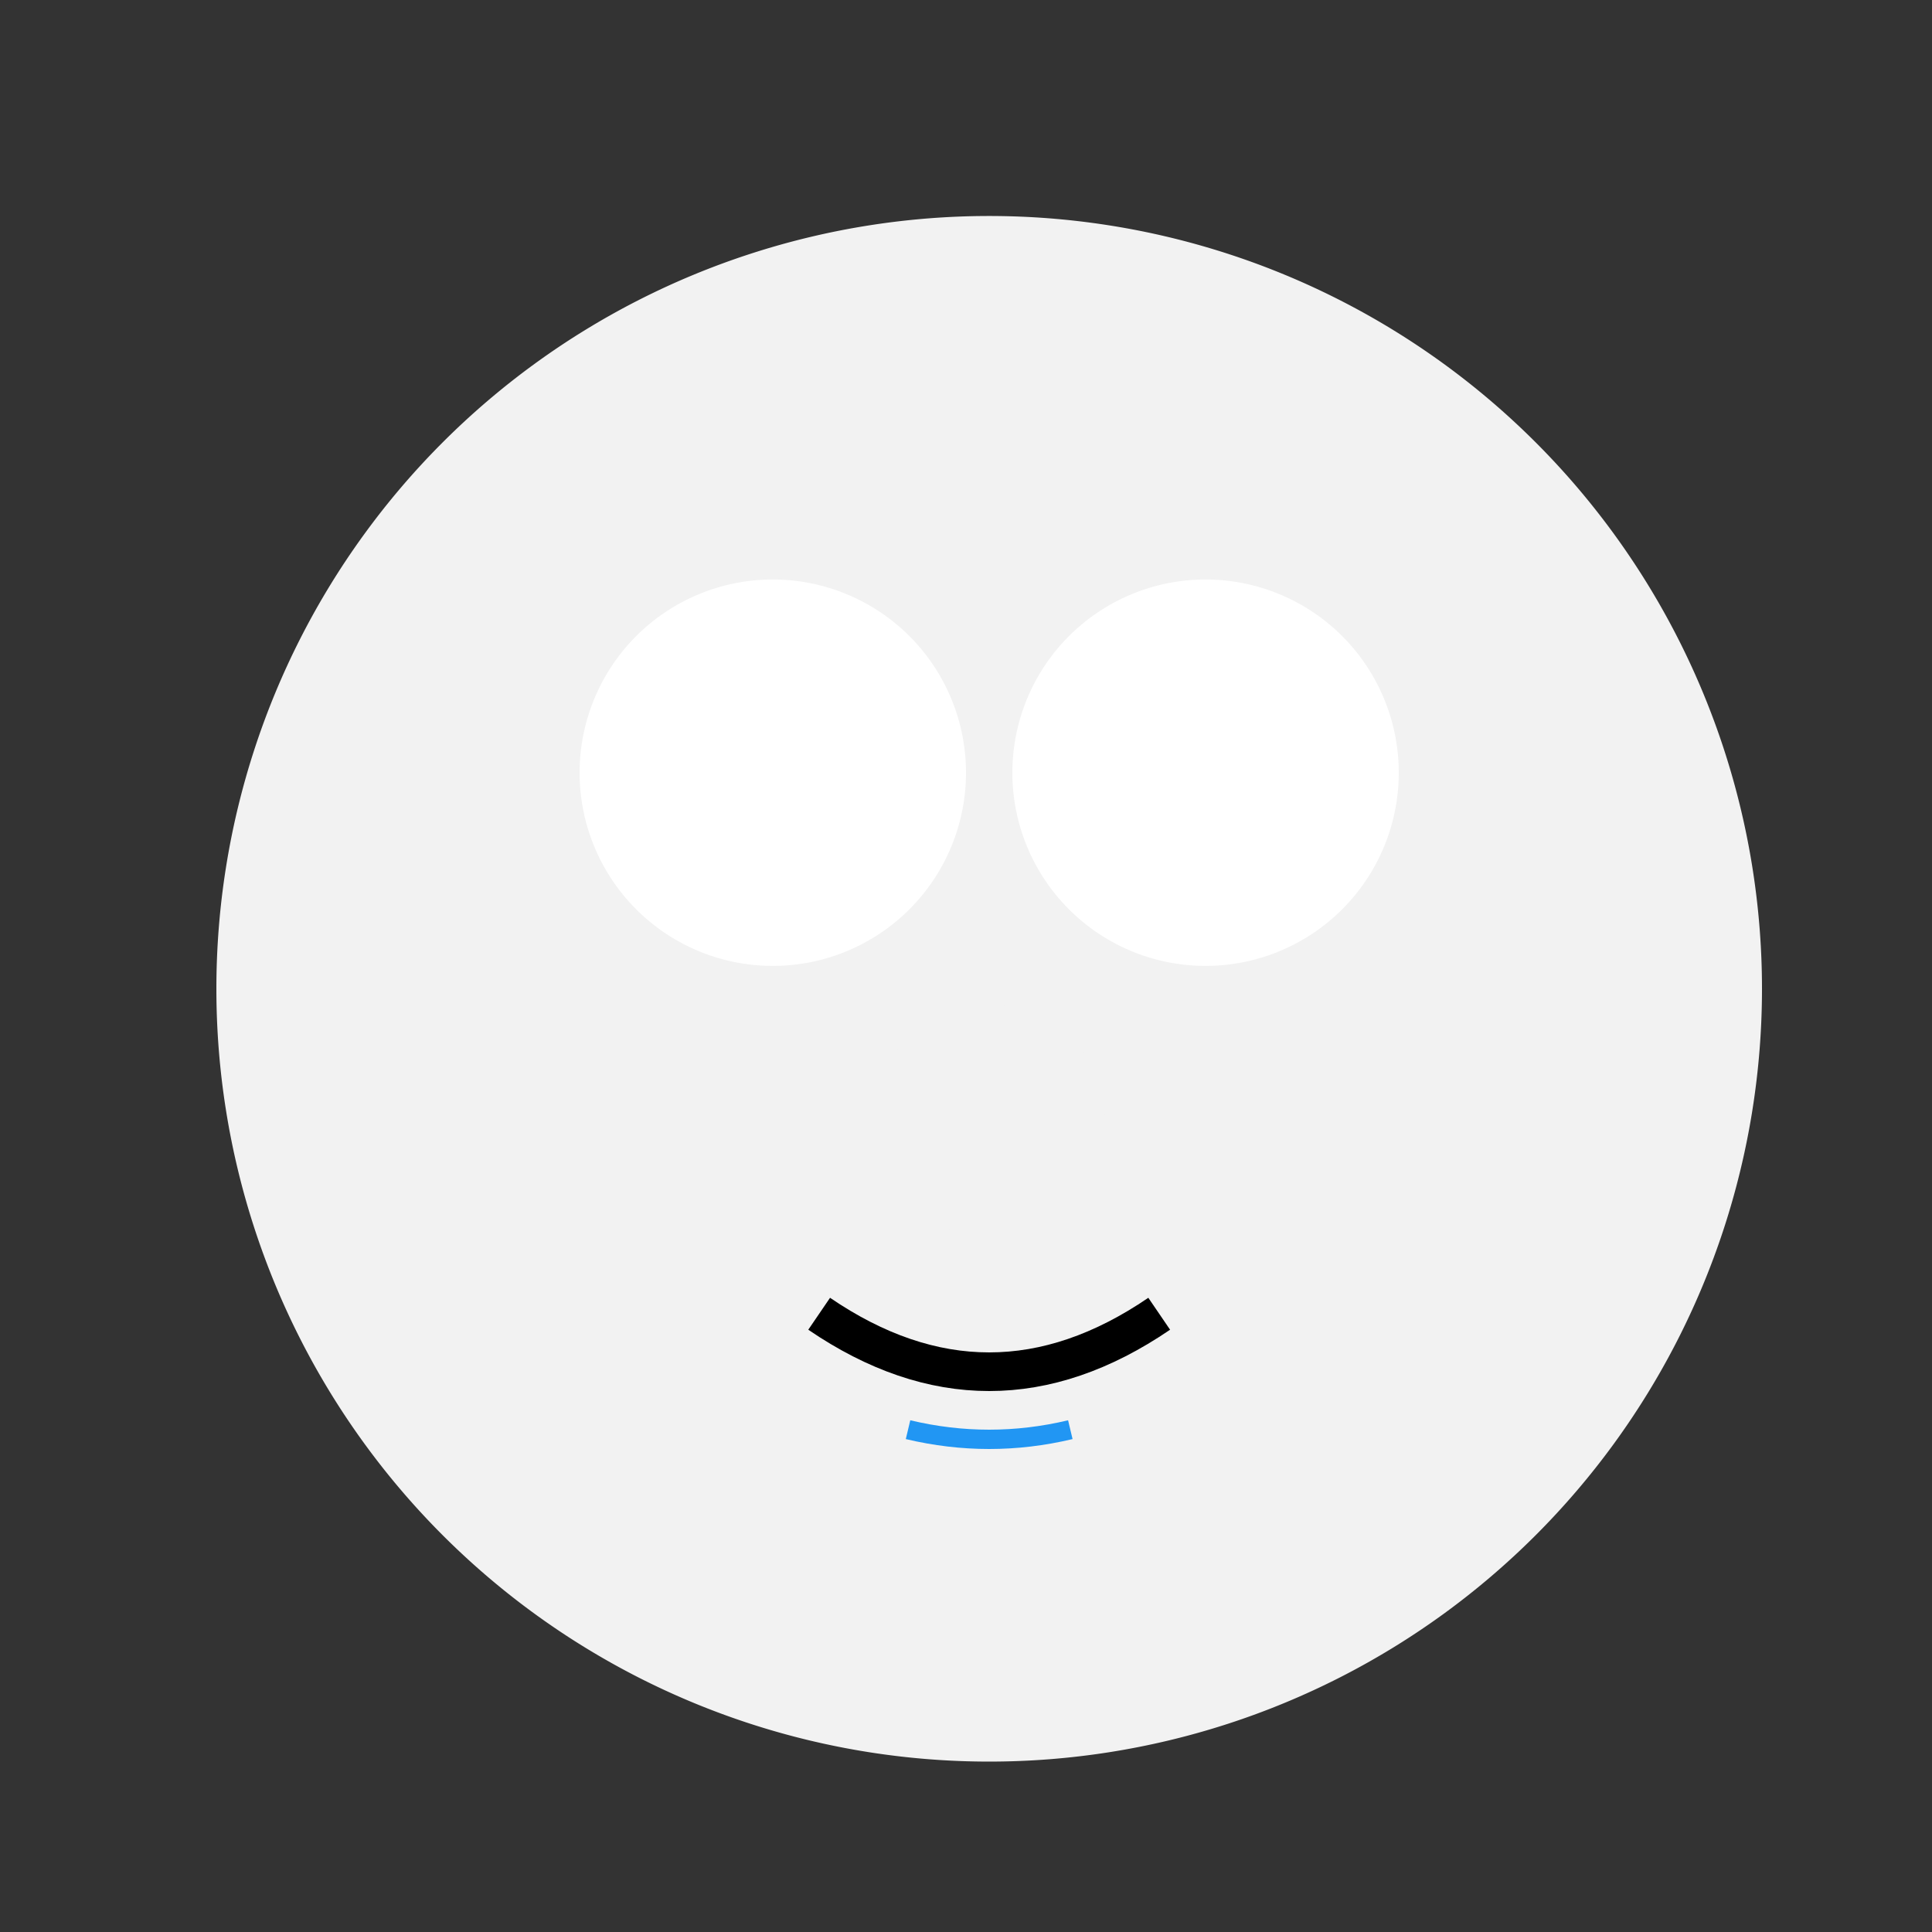 <!--

Generated by DrawGPT.
Free, open source, AI generated images in SVG, PNG, and HTML Canvas format.
https://drawgpt.ai

Created: 2023-09-26T19:05:04.013Z
Link: https://drawgpt.ai/prompt/55967/

-->
<svg xmlns="http://www.w3.org/2000/svg" xmlns:xlink="http://www.w3.org/1999/xlink" width="500" height="500"><rect width="100%" height="100%" fill="#333333" stroke="none"/><defs/><g><path fill="#f2f2f2" stroke="none" paint-order="stroke fill markers" d=" M 456 256 A 200 200 0 1 1 456 255.8"/><path fill="#ffffff" stroke="none" paint-order="stroke fill markers" d=" M 250 200 A 50 50 0 1 1 250 199.95"/><path fill="#ffffff" stroke="none" paint-order="stroke fill markers" d=" M 362 200 A 50 50 0 1 1 362 199.95"/><path fill="none" stroke="#000000" paint-order="fill stroke markers" d=" M 300 340 Q 256 370 212 340" stroke-miterlimit="10" stroke-width="10" stroke-dasharray=""/><path fill="#f2f2f2" stroke="none" paint-order="stroke fill markers" d=" M 286 290 A 30 30 0 1 1 286 289.97"/><path fill="none" stroke="#2196f3" paint-order="fill stroke markers" d=" M 235 370 Q 256 375 277 370" stroke-miterlimit="10" stroke-width="5" stroke-dasharray=""/></g></svg>